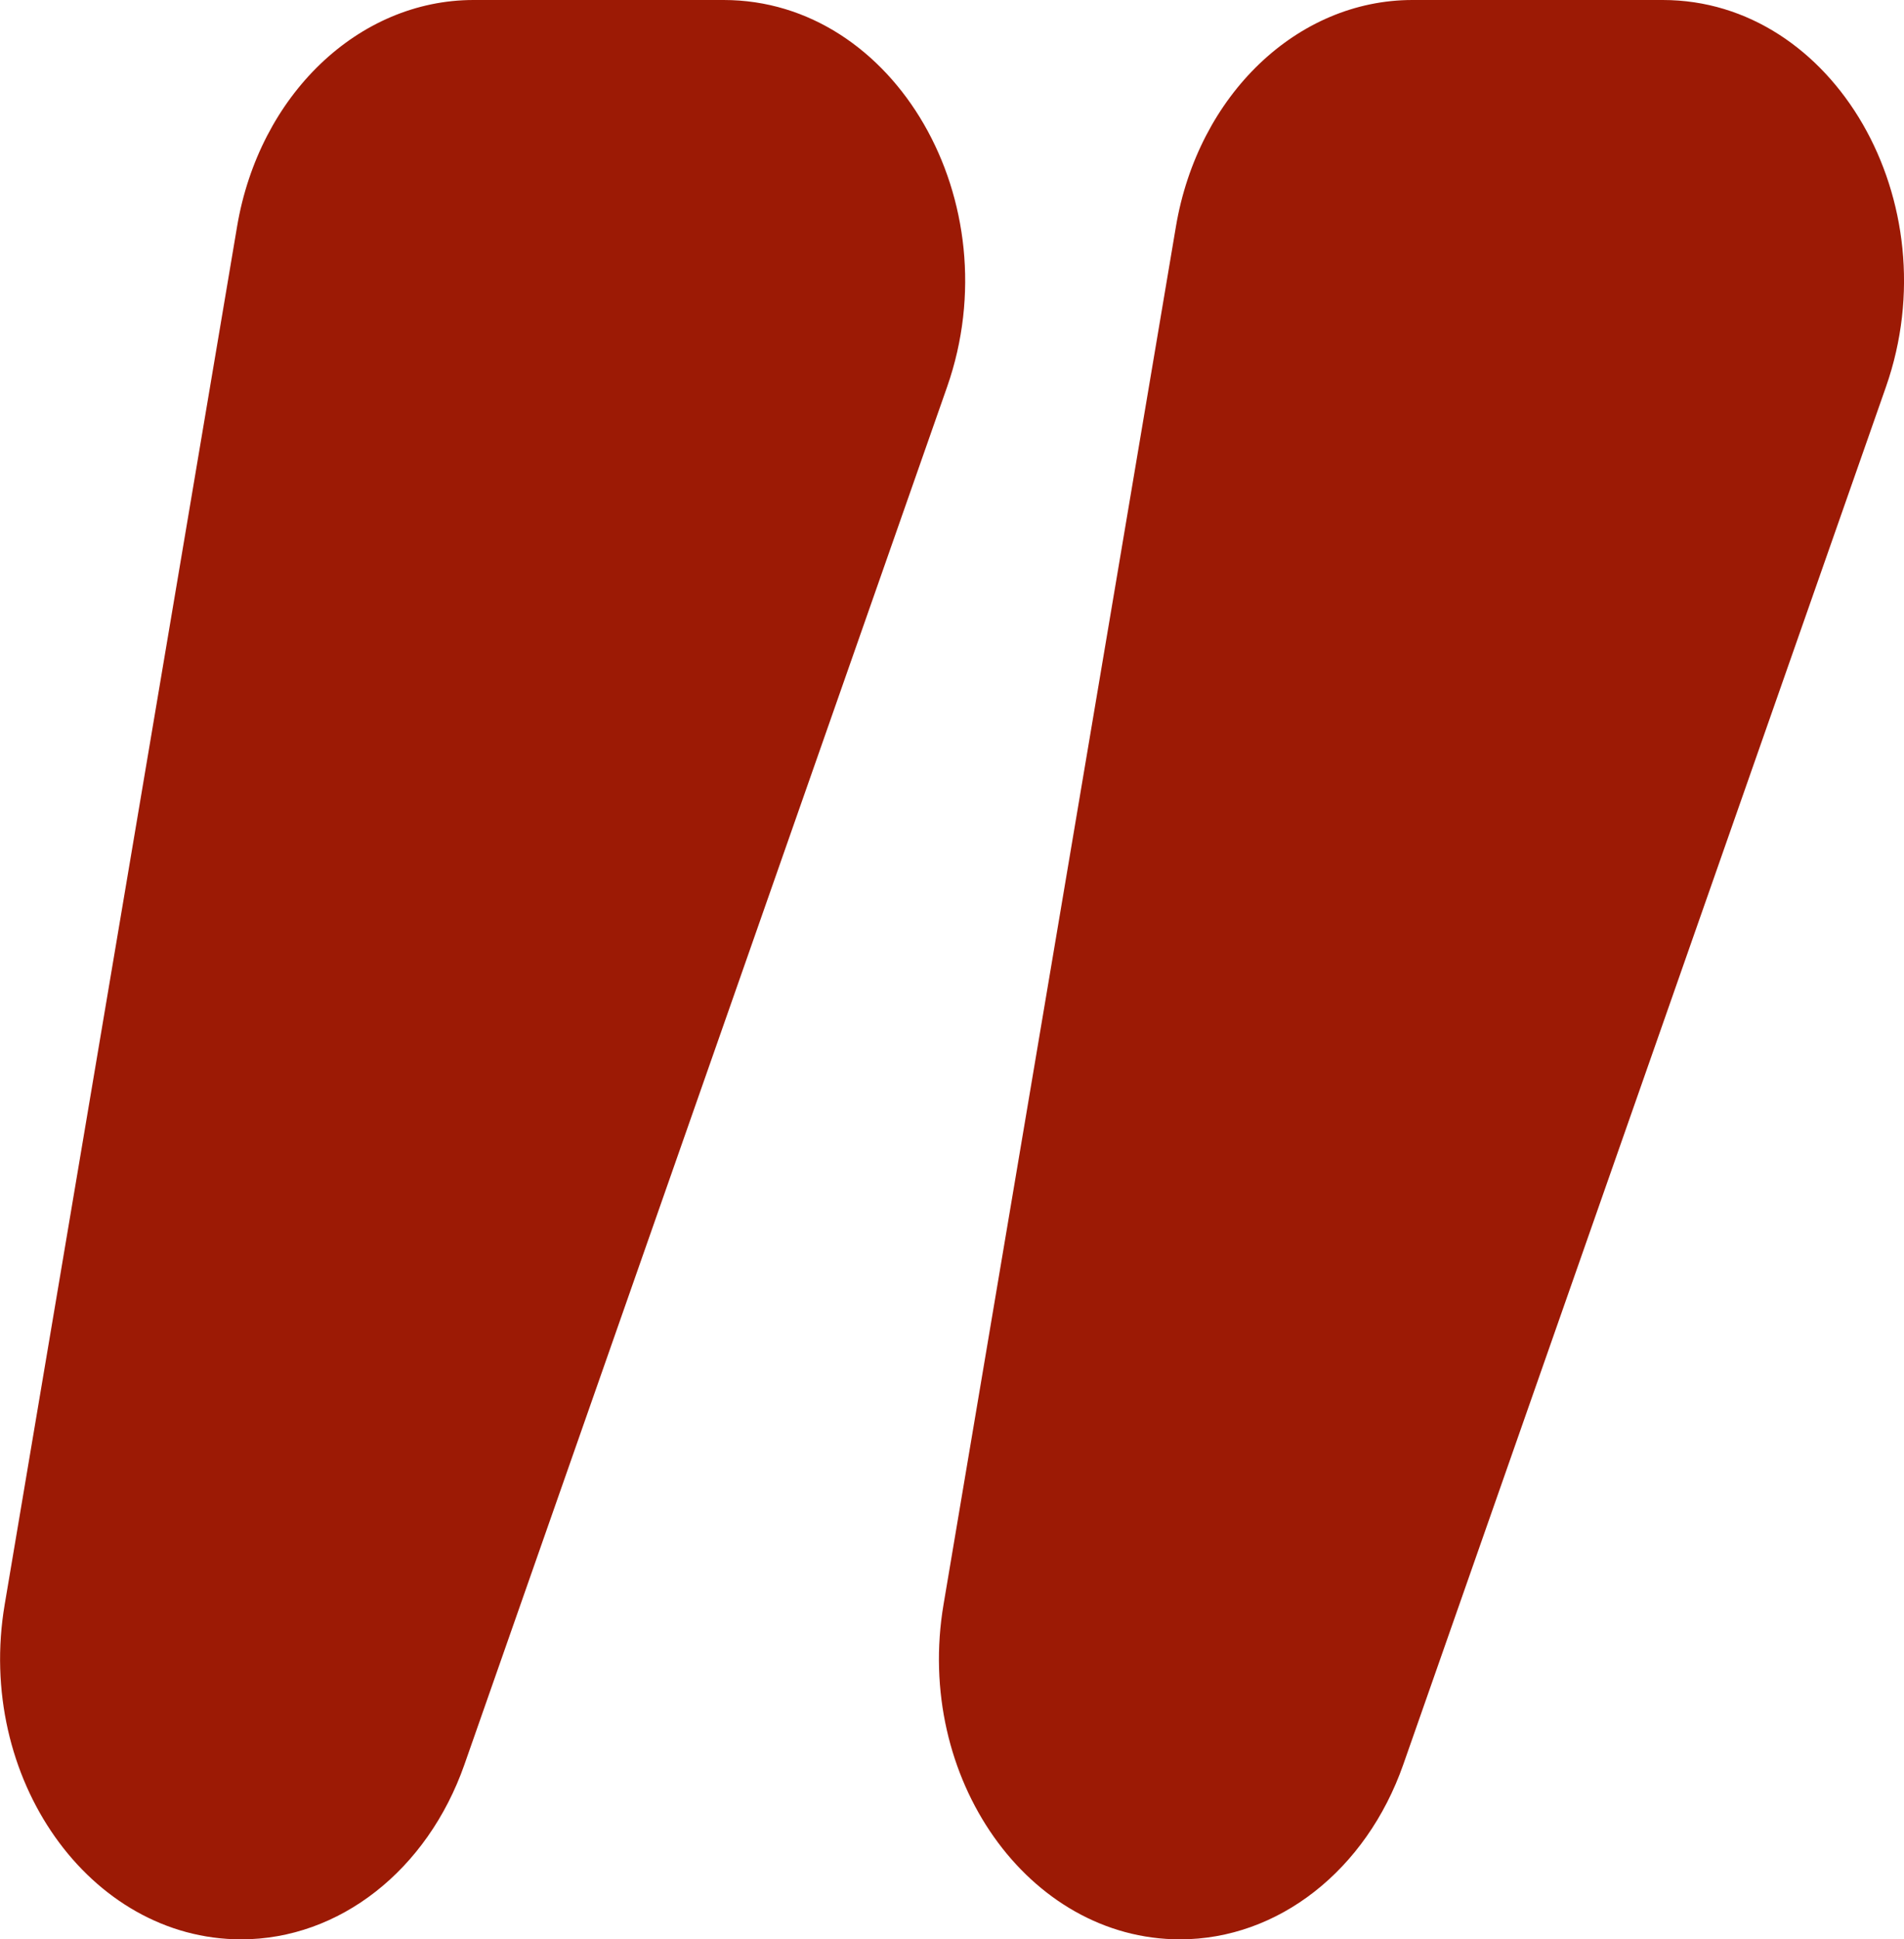 <svg xmlns="http://www.w3.org/2000/svg" style="vertical-align: middle; max-width: 100%;" viewBox="0 0 68.75 70" x="0px" y="0px" width="100%"><g>
	<path fill="rgb(156, 26, 5)" d="M 42.61 70 L 42.61 70 c 3.54 0 6.72 -2.49 8.06 -6.31 L 68.1 13.96 C 70.43 7.3 66.22 0 60.04 0 H 51 c -4.16 0 -7.74 3.43 -8.54 8.18 l -8.39 49.73 C 33.01 64.17 37.13 70 42.61 70 Z" />
	<path fill="rgb(156, 26, 5)" d="M 8.71 70 L 8.71 70 c 3.54 0 6.72 -2.49 8.06 -6.31 l 17.43 -49.73 C 36.53 7.3 32.32 0 26.13 0 H 17.1 c -4.16 0 -7.74 3.43 -8.54 8.18 L 0.17 57.91 C -0.89 64.17 3.23 70 8.71 70 Z" />
</g></svg>